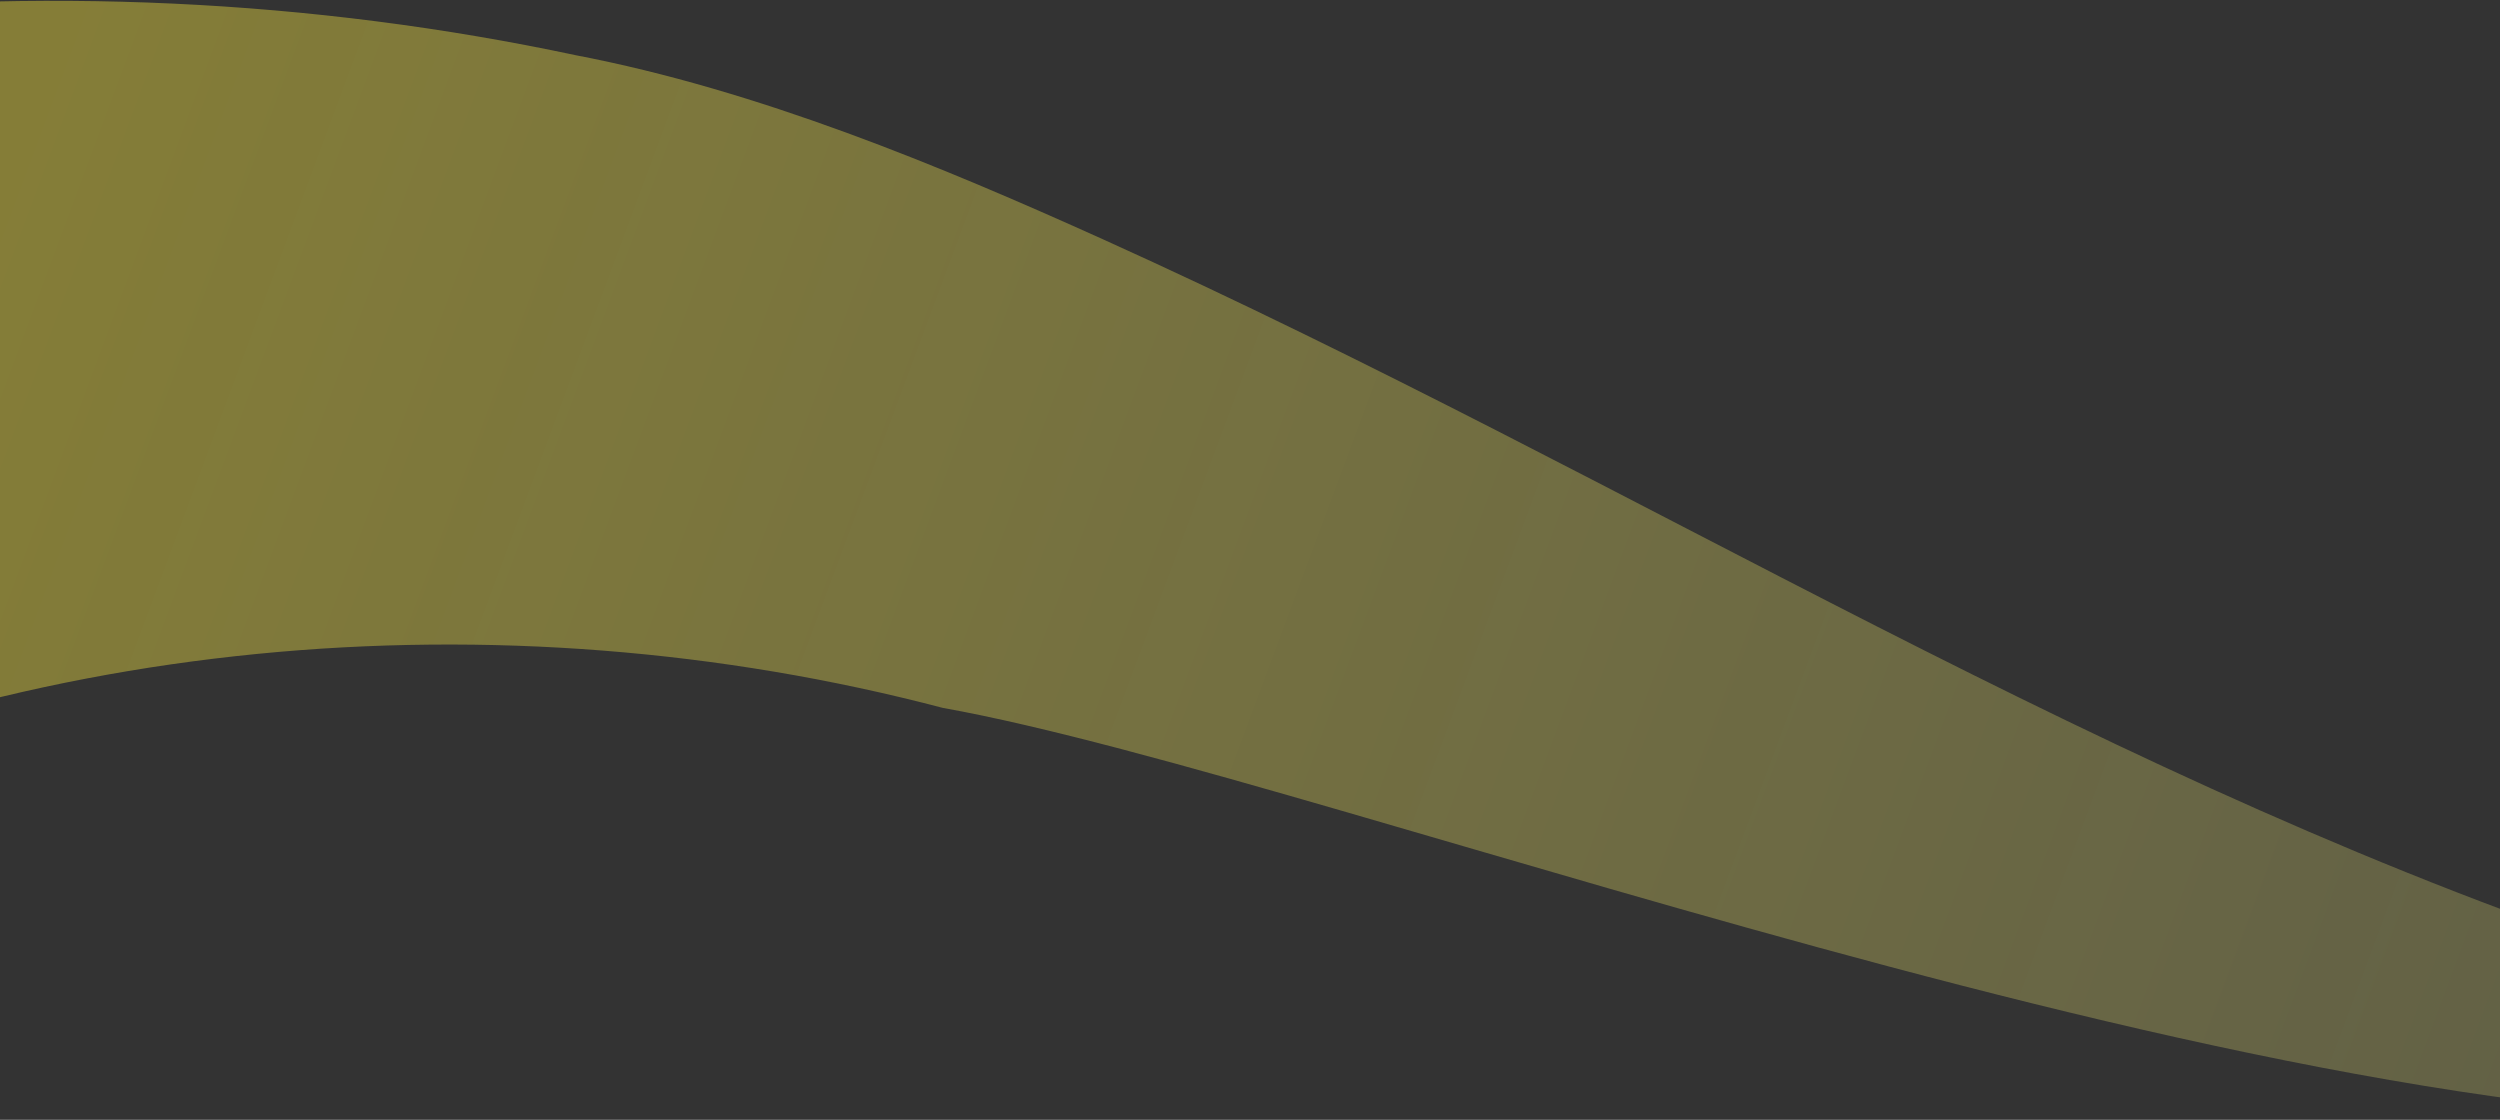 <svg width="1440" height="645" viewBox="0 0 1440 645" fill="none" xmlns="http://www.w3.org/2000/svg">
<rect x="0" y="0" width="1440" height="645" fill="#333333" stroke="none"/>
<path opacity="0.4" d="M1531.5 555.482C1215.25 453.112 945.085 277.83 635.781 138.05C541.202 95.354 436.758 51.966 331.667 31.817C179.685 -0.546 20.412 -7.842 -136.293 9.895C-188.848 119.649 -221.806 241.016 -229.827 369.916C-232.292 409.576 -232.072 448.765 -229.846 487.477C2.647 365.281 287.93 340.728 542.996 407.733C774.319 449.047 1381.53 687.236 1696.65 637.898C1700.28 621.131 1703.43 604.18 1706.2 587.083C1647.57 586.959 1586.79 570.801 1531.52 555.471L1531.5 555.482Z" fill="url(#paint0_linear_3158_4228)"/>
<defs>
<linearGradient id="paint0_linear_3158_4228" x1="35.411" y1="19.385" x2="1767.41" y2="664.047" gradientUnits="userSpaceOnUse">
<stop stop-color="#FFEC3D"/>
<stop offset="1" stop-color="#FFFB8F" stop-opacity="0.5"/>
</linearGradient>
</defs>
</svg>

